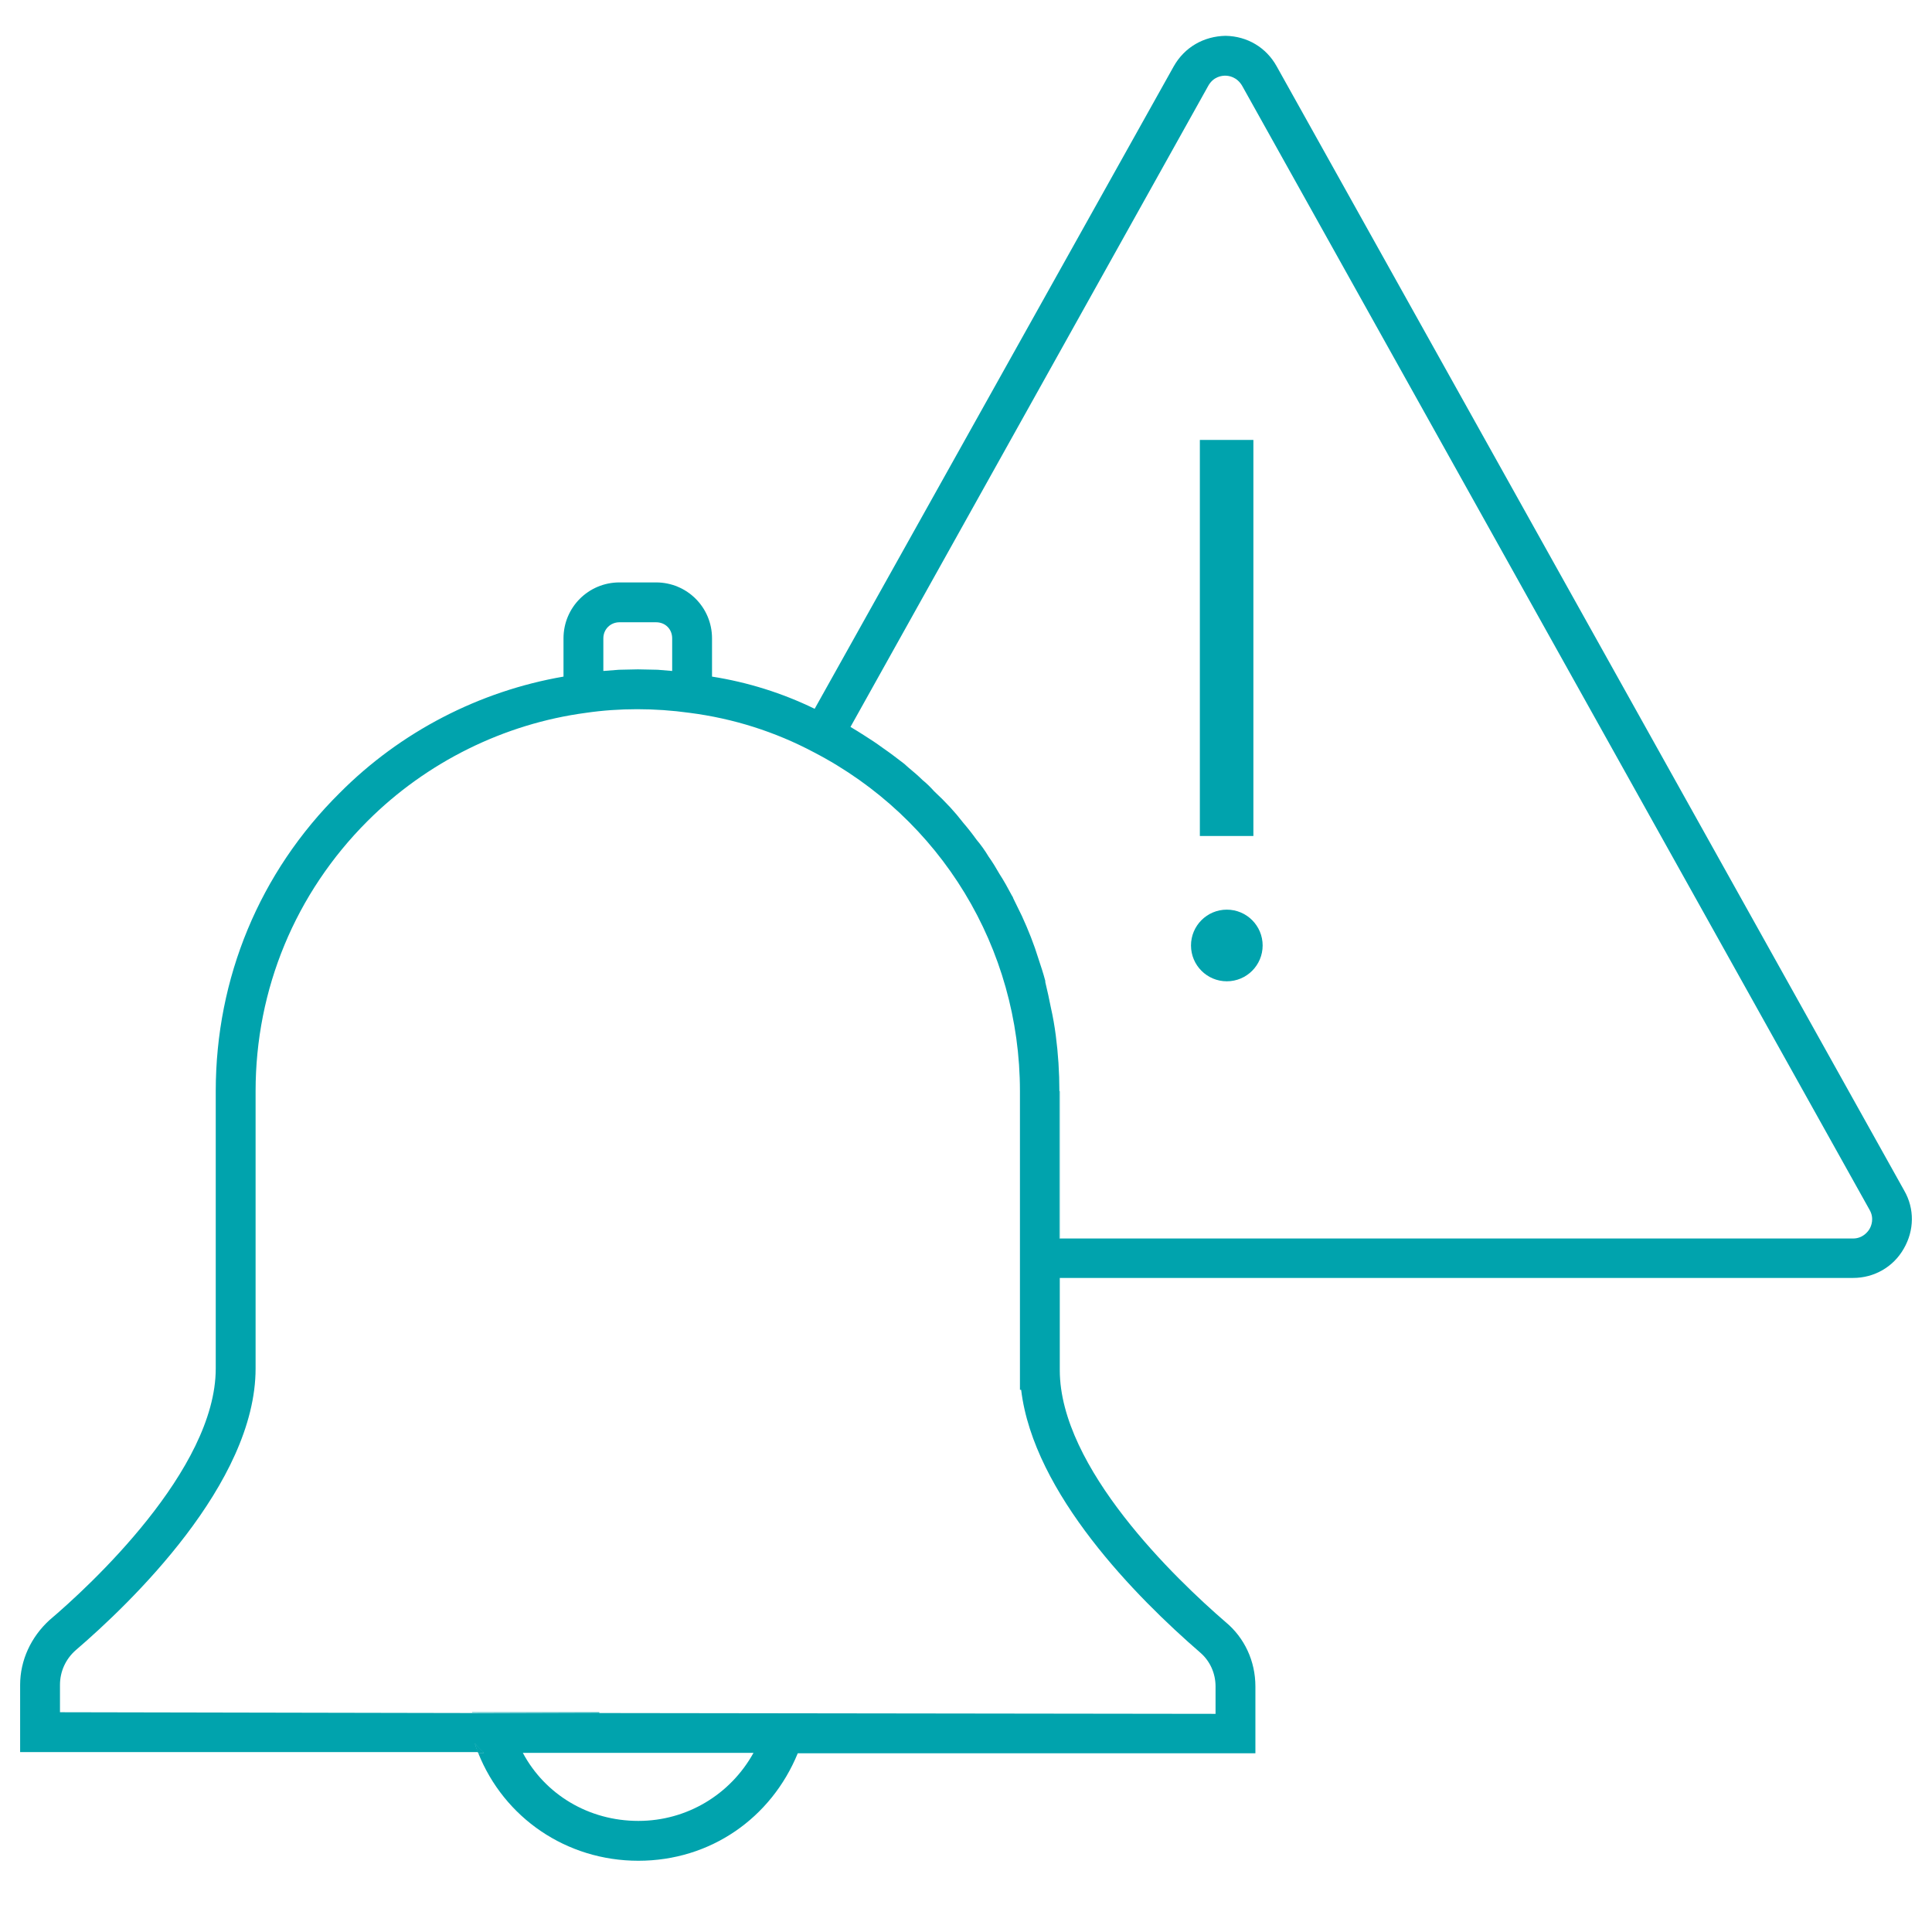 <?xml version="1.0" encoding="UTF-8"?>
<svg id="Laag_2" data-name="Laag 2" xmlns="http://www.w3.org/2000/svg" viewBox="0 0 48 48">
  <defs>
    <style>
      .cls-1 {
        fill: #00a3ad;
        stroke-width: 0px;
      }
    </style>
  </defs>
  <polygon class="cls-1" points="14.89 42.54 14.89 42.56 11.73 42.55 11.73 42.54 14.89 42.54"/>
  <path class="cls-1" d="m12.02,43.55h-.14c-.03-.08-.06-.16-.08-.23l.22.23Z"/>
  <path class="cls-1" d="m11.8,43.32c.02.07.05.15.08.22h.14s-.22-.22-.22-.22Z"/>
  <path class="cls-1" d="m26.32,27.11v3.66h.01v-3.66Z"/>
  <path class="cls-1" d="m47.31,29.58L31.72,1.65c-.26-.47-.73-.75-1.27-.76-.54.01-1.02.28-1.29.76l-8.92,15.96c-.8-.39-1.66-.66-2.55-.8v-.95c0-.77-.62-1.39-1.39-1.39h-.91c-.77,0-1.39.62-1.39,1.39v.95c-2.09.36-4.05,1.37-5.56,2.89-1.99,1.97-3.08,4.6-3.08,7.41v6.89c0,2.52-3.15,5.42-4.13,6.25-.46.42-.73,1-.73,1.61v1.67h11.38c-.03-.06-.06-.14-.08-.21l.22.23h-.14c.64,1.61,2.19,2.68,3.98,2.68s3.3-1.06,3.96-2.67h11.37s0-1.66,0-1.66c0-.63-.27-1.21-.74-1.6-1.24-1.07-4.12-3.83-4.12-6.26v-2.29h19.71c.52,0,1-.27,1.26-.73.26-.45.27-.99.01-1.44ZM14.99,15.86c0-.23.18-.4.4-.4h.91c.23,0,.4.17.4.4v.81c-.12-.01-.24-.02-.36-.03-.16,0-.32-.01-.49-.01-.16,0-.32.01-.47.01-.13.01-.26.02-.39.03v-.81Zm.87,29.38c-1.24,0-2.32-.66-2.87-1.69h5.73c-.57,1.03-1.65,1.69-2.86,1.69Zm13.95-4.19c.25.21.39.52.39.85v.68l-15.31-.02h-3.16s-10.24-.02-10.24-.02v-.68c0-.33.14-.64.39-.86,1.34-1.15,4.47-4.14,4.47-7v-6.89c0-2.54.99-4.92,2.78-6.71,1.47-1.47,3.4-2.42,5.43-2.69.82-.12,1.71-.12,2.57,0,1.09.14,2.13.47,3.09.98,3.16,1.64,5.12,4.87,5.12,8.42v7.42h.03c.31,2.58,2.87,5.16,4.44,6.52Zm16.64-10.52c-.04.07-.17.24-.41.24h-19.72v-3.66c0-.47-.03-.93-.09-1.39-.03-.23-.07-.46-.12-.68-.04-.21-.09-.43-.14-.64,0-.01,0-.02,0-.03-.05-.19-.11-.37-.17-.55-.11-.36-.25-.71-.41-1.06-.07-.15-.15-.3-.22-.45,0-.02-.02-.04-.03-.06-.1-.19-.2-.37-.31-.54-.08-.14-.17-.29-.27-.43-.09-.15-.19-.29-.3-.42-.1-.14-.21-.28-.33-.42-.1-.13-.21-.26-.32-.38-.13-.14-.26-.27-.4-.4-.09-.1-.19-.2-.29-.28-.11-.11-.23-.21-.35-.31-.03-.03-.06-.05-.1-.09-.17-.13-.35-.27-.54-.4-.15-.11-.3-.21-.46-.31-.11-.07-.22-.14-.34-.21L30.02,2.13c.13-.23.34-.25.42-.25.09,0,.29.03.42.25l15.59,27.93c.12.21.04.4,0,.47Z"/>
  <rect class="cls-1" x="29.81" y="10.93" width="1.33" height="9.84"/>
  <circle class="cls-1" cx="30.48" cy="23.49" r=".89"/>
</svg>
